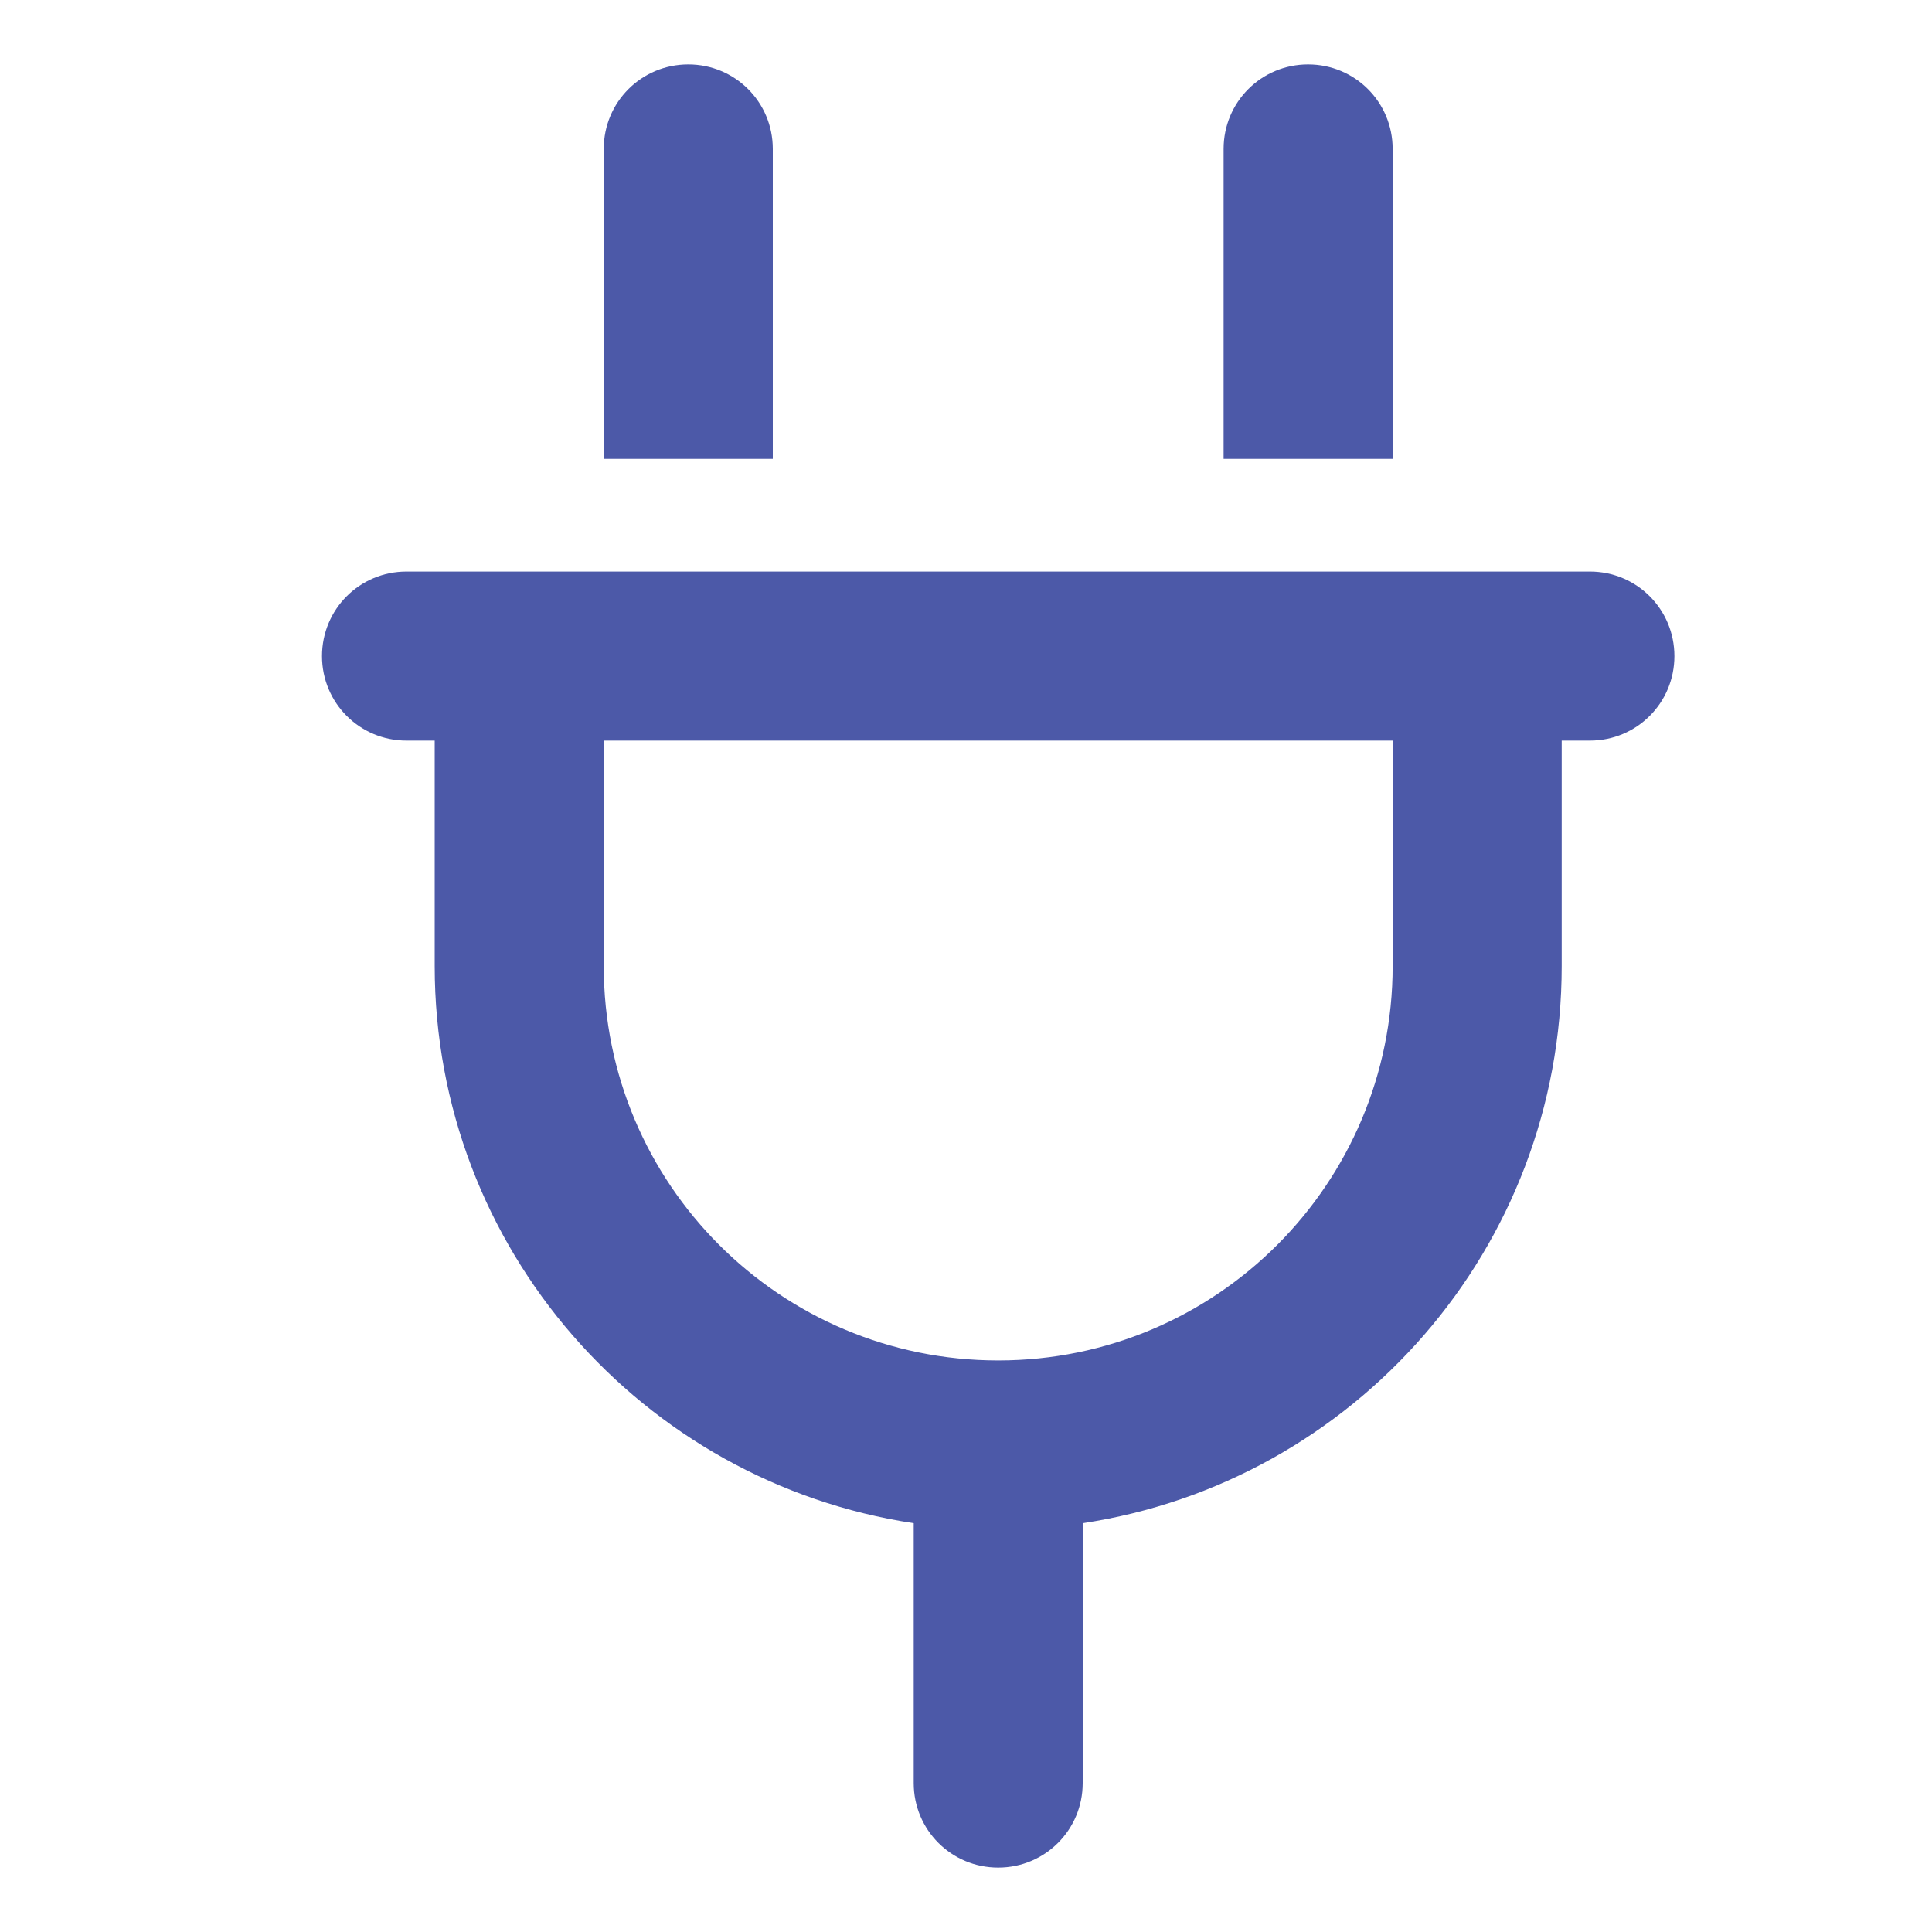 <?xml version="1.0" encoding="utf-8"?>
<svg xmlns="http://www.w3.org/2000/svg" width="30" height="30" viewBox="0 0 30 30" fill="none">
<g clip-path="url(#clip0_735_1356)">
<path d="M12 2.312C12 1.585 11.415 1 10.688 1C9.96 1 9.375 1.585 9.375 2.312V7.125H12V2.312ZM21.625 2.312C21.625 1.585 21.04 1 20.312 1C19.585 1 19 1.585 19 2.312V7.125H21.625V2.312ZM6.312 8.875C5.585 8.875 5 9.46 5 10.188C5 10.915 5.585 11.5 6.312 11.5H6.75V15C6.75 19.386 9.977 23.017 14.188 23.652V27.688C14.188 28.415 14.773 29 15.5 29C16.227 29 16.812 28.415 16.812 27.688V23.652C21.023 23.017 24.25 19.386 24.25 15V11.5H24.688C25.415 11.5 26 10.915 26 10.188C26 9.46 25.415 8.875 24.688 8.875H6.312ZM15.5 21.125C12.115 21.125 9.375 18.385 9.375 15V11.5H21.625V15C21.625 18.385 18.885 21.125 15.5 21.125Z" fill="#4C59A8"/>
</g>
<defs>
<clipPath id="clip0_735_1356">
<rect width="21" height="28" fill="white" transform="translate(5 1)"/>
</clipPath>
</defs>
</svg>